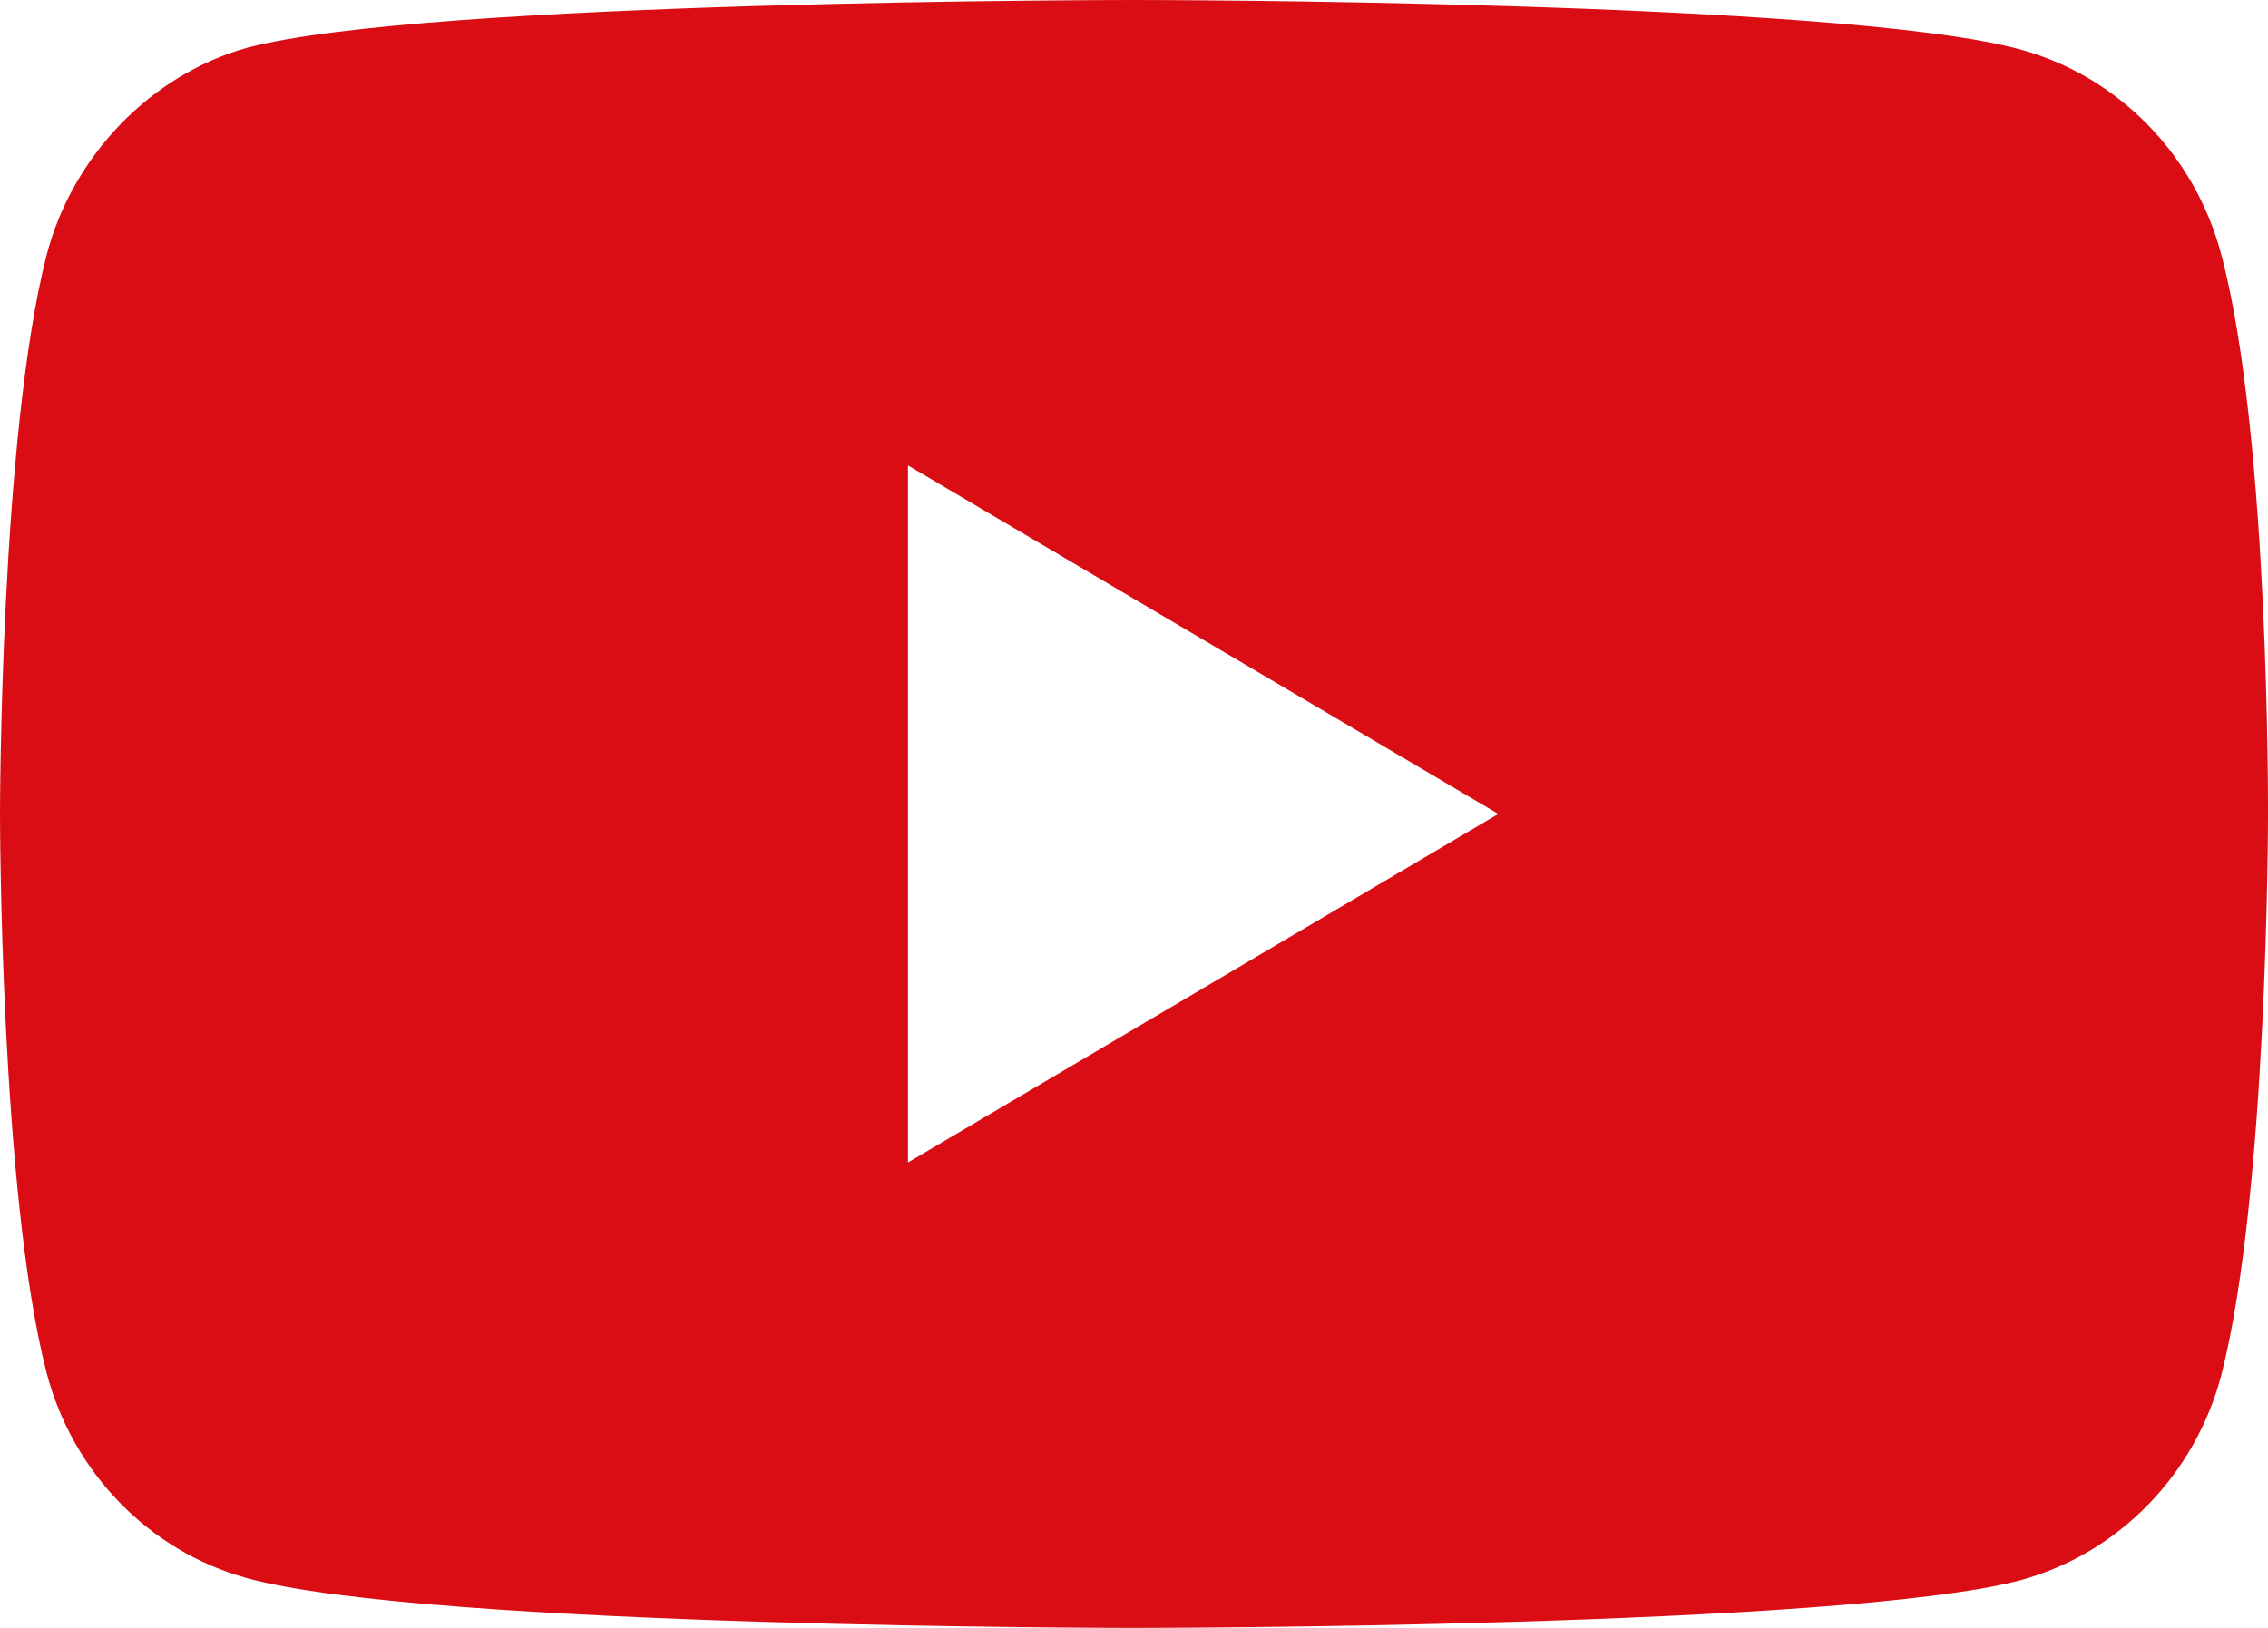 <svg width="39" height="28" viewBox="0 0 39 28" fill="none" xmlns="http://www.w3.org/2000/svg">
<path d="M38.197 4.381C37.747 2.668 36.43 1.318 34.759 0.856C31.707 0 19.5 0 19.5 0C19.5 0 7.292 0 4.24 0.824C2.602 1.285 1.253 2.668 0.803 4.381C0 7.511 0 14 0 14C0 14 0 20.522 0.803 23.619C1.253 25.332 2.57 26.682 4.241 27.143C7.324 28 19.5 28 19.5 28C19.5 28 31.707 28 34.759 27.176C36.43 26.715 37.747 25.365 38.197 23.652C39 20.522 39 14.033 39 14.033C39 14.033 39.032 7.511 38.197 4.381ZM15.613 19.995V8.005L25.764 14L15.613 19.995Z" fill="#D90D13"/>
</svg>
